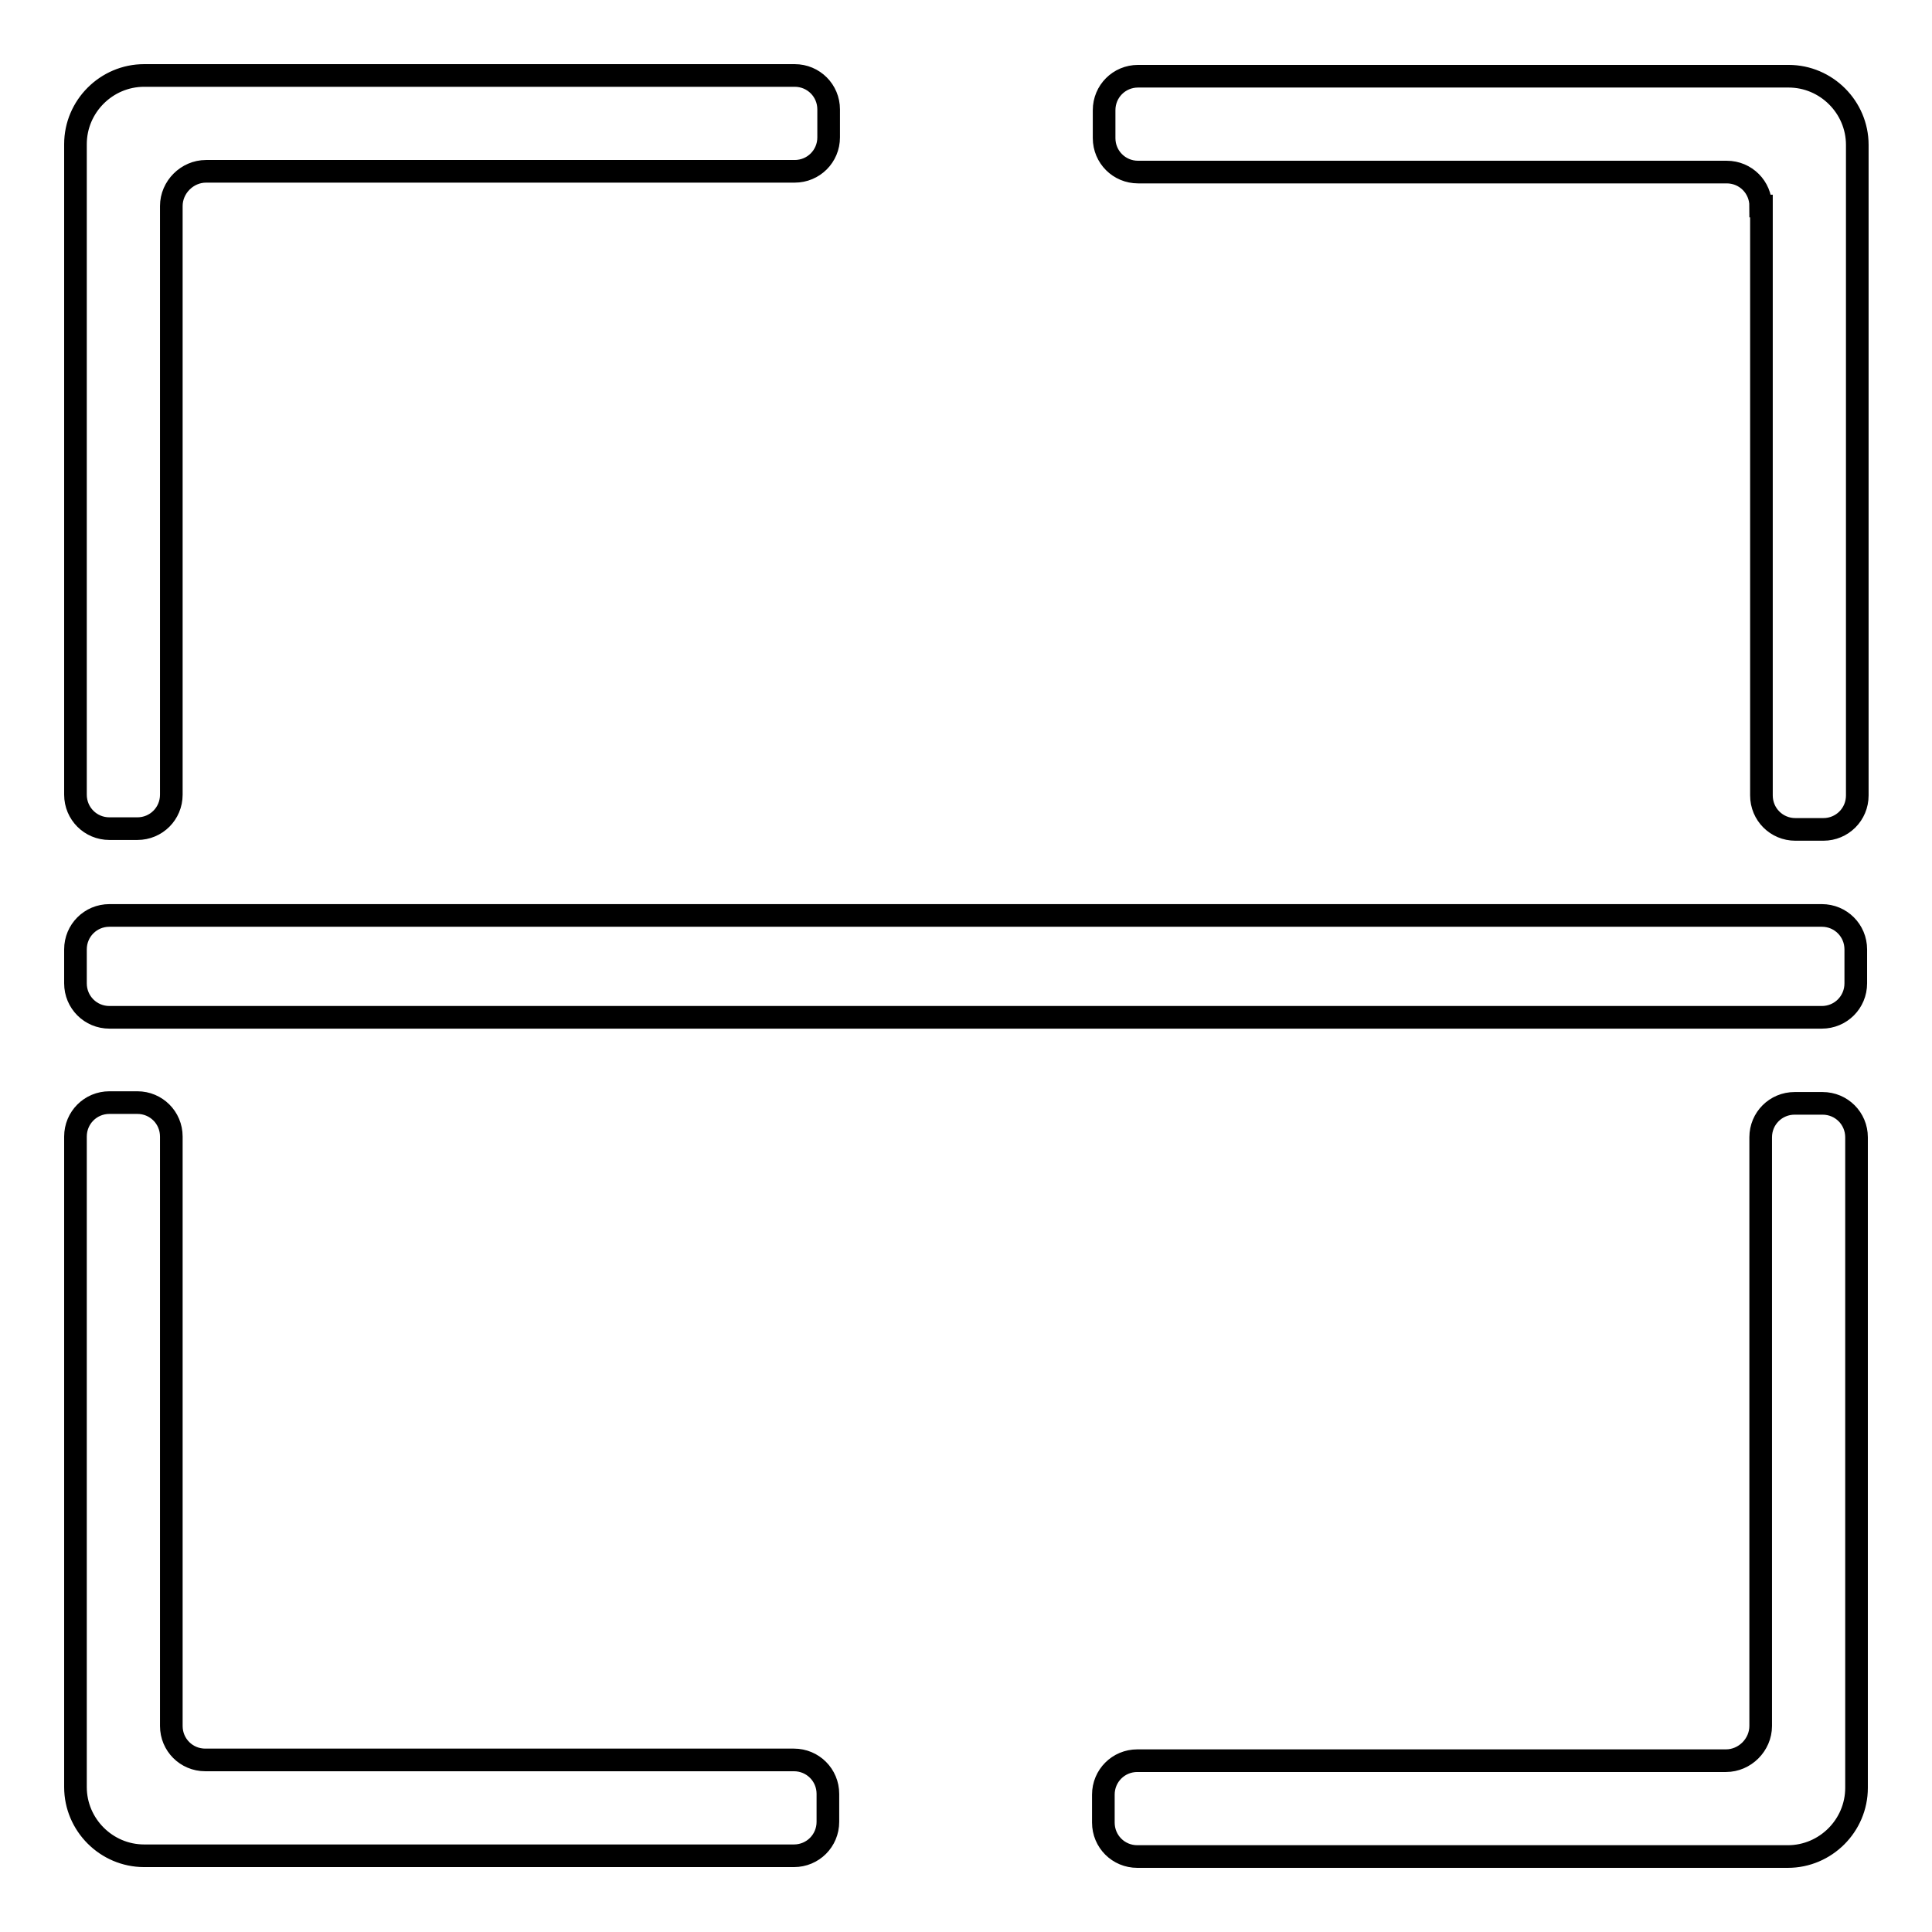<?xml version="1.0" encoding="utf-8"?>
<!-- Svg Vector Icons : http://www.onlinewebfonts.com/icon -->
<!DOCTYPE svg PUBLIC "-//W3C//DTD SVG 1.1//EN" "http://www.w3.org/Graphics/SVG/1.1/DTD/svg11.dtd">
<svg version="1.1" xmlns="http://www.w3.org/2000/svg" xmlns:xlink="http://www.w3.org/1999/xlink" x="0px" y="0px" viewBox="0 0 256 256" enable-background="new 0 0 256 256" xml:space="preserve">
<g> <path stroke-width="3" fill-opacity="0" stroke="#000000"  d="M10,130.3v-4.5c0-2.5,2-4.5,4.5-4.5h226.9c2.5,0,4.5,2,4.5,4.5v4.5c0,2.5-2,4.5-4.5,4.5H14.5 C12,134.8,10,132.8,10,130.3z M22.7,27.3v78c0,2.5-2,4.5-4.5,4.5h-3.7c-2.5,0-4.5-2-4.5-4.5V19.1c0-5,4.1-9.1,9.1-9.1h86.2 c2.5,0,4.5,2,4.5,4.5v3.7c0,2.5-2,4.5-4.5,4.5h-78C24.8,22.7,22.7,24.8,22.7,27.3z M233.3,27.3c0-2.5-2-4.5-4.5-4.5h-78 c-2.5,0-4.5-2-4.5-4.5v-3.7c0-2.5,2-4.5,4.5-4.5h86.2c5,0,9.1,4.1,9.1,9.1v86.2c0,2.5-2,4.5-4.5,4.5h-3.7c-2.5,0-4.5-2-4.5-4.5 V27.3L233.3,27.3z M233.3,228.7v-78c0-2.5,2-4.5,4.5-4.5h3.7c2.5,0,4.5,2,4.5,4.5v86.2c0,5-4.1,9.1-9.1,9.1h-86.2 c-2.5,0-4.5-2-4.5-4.5v-3.7c0-2.5,2-4.5,4.5-4.5h78C231.2,233.3,233.3,231.2,233.3,228.7z M22.7,228.7c0,2.5,2,4.5,4.5,4.5h78 c2.5,0,4.5,2,4.5,4.5v3.7c0,2.5-2,4.5-4.5,4.5H19.1c-5,0-9.1-4.1-9.1-9.1v-86.2c0-2.5,2-4.5,4.5-4.5h3.7c2.5,0,4.5,2,4.5,4.5V228.7 L22.7,228.7z"/></g>
</svg>